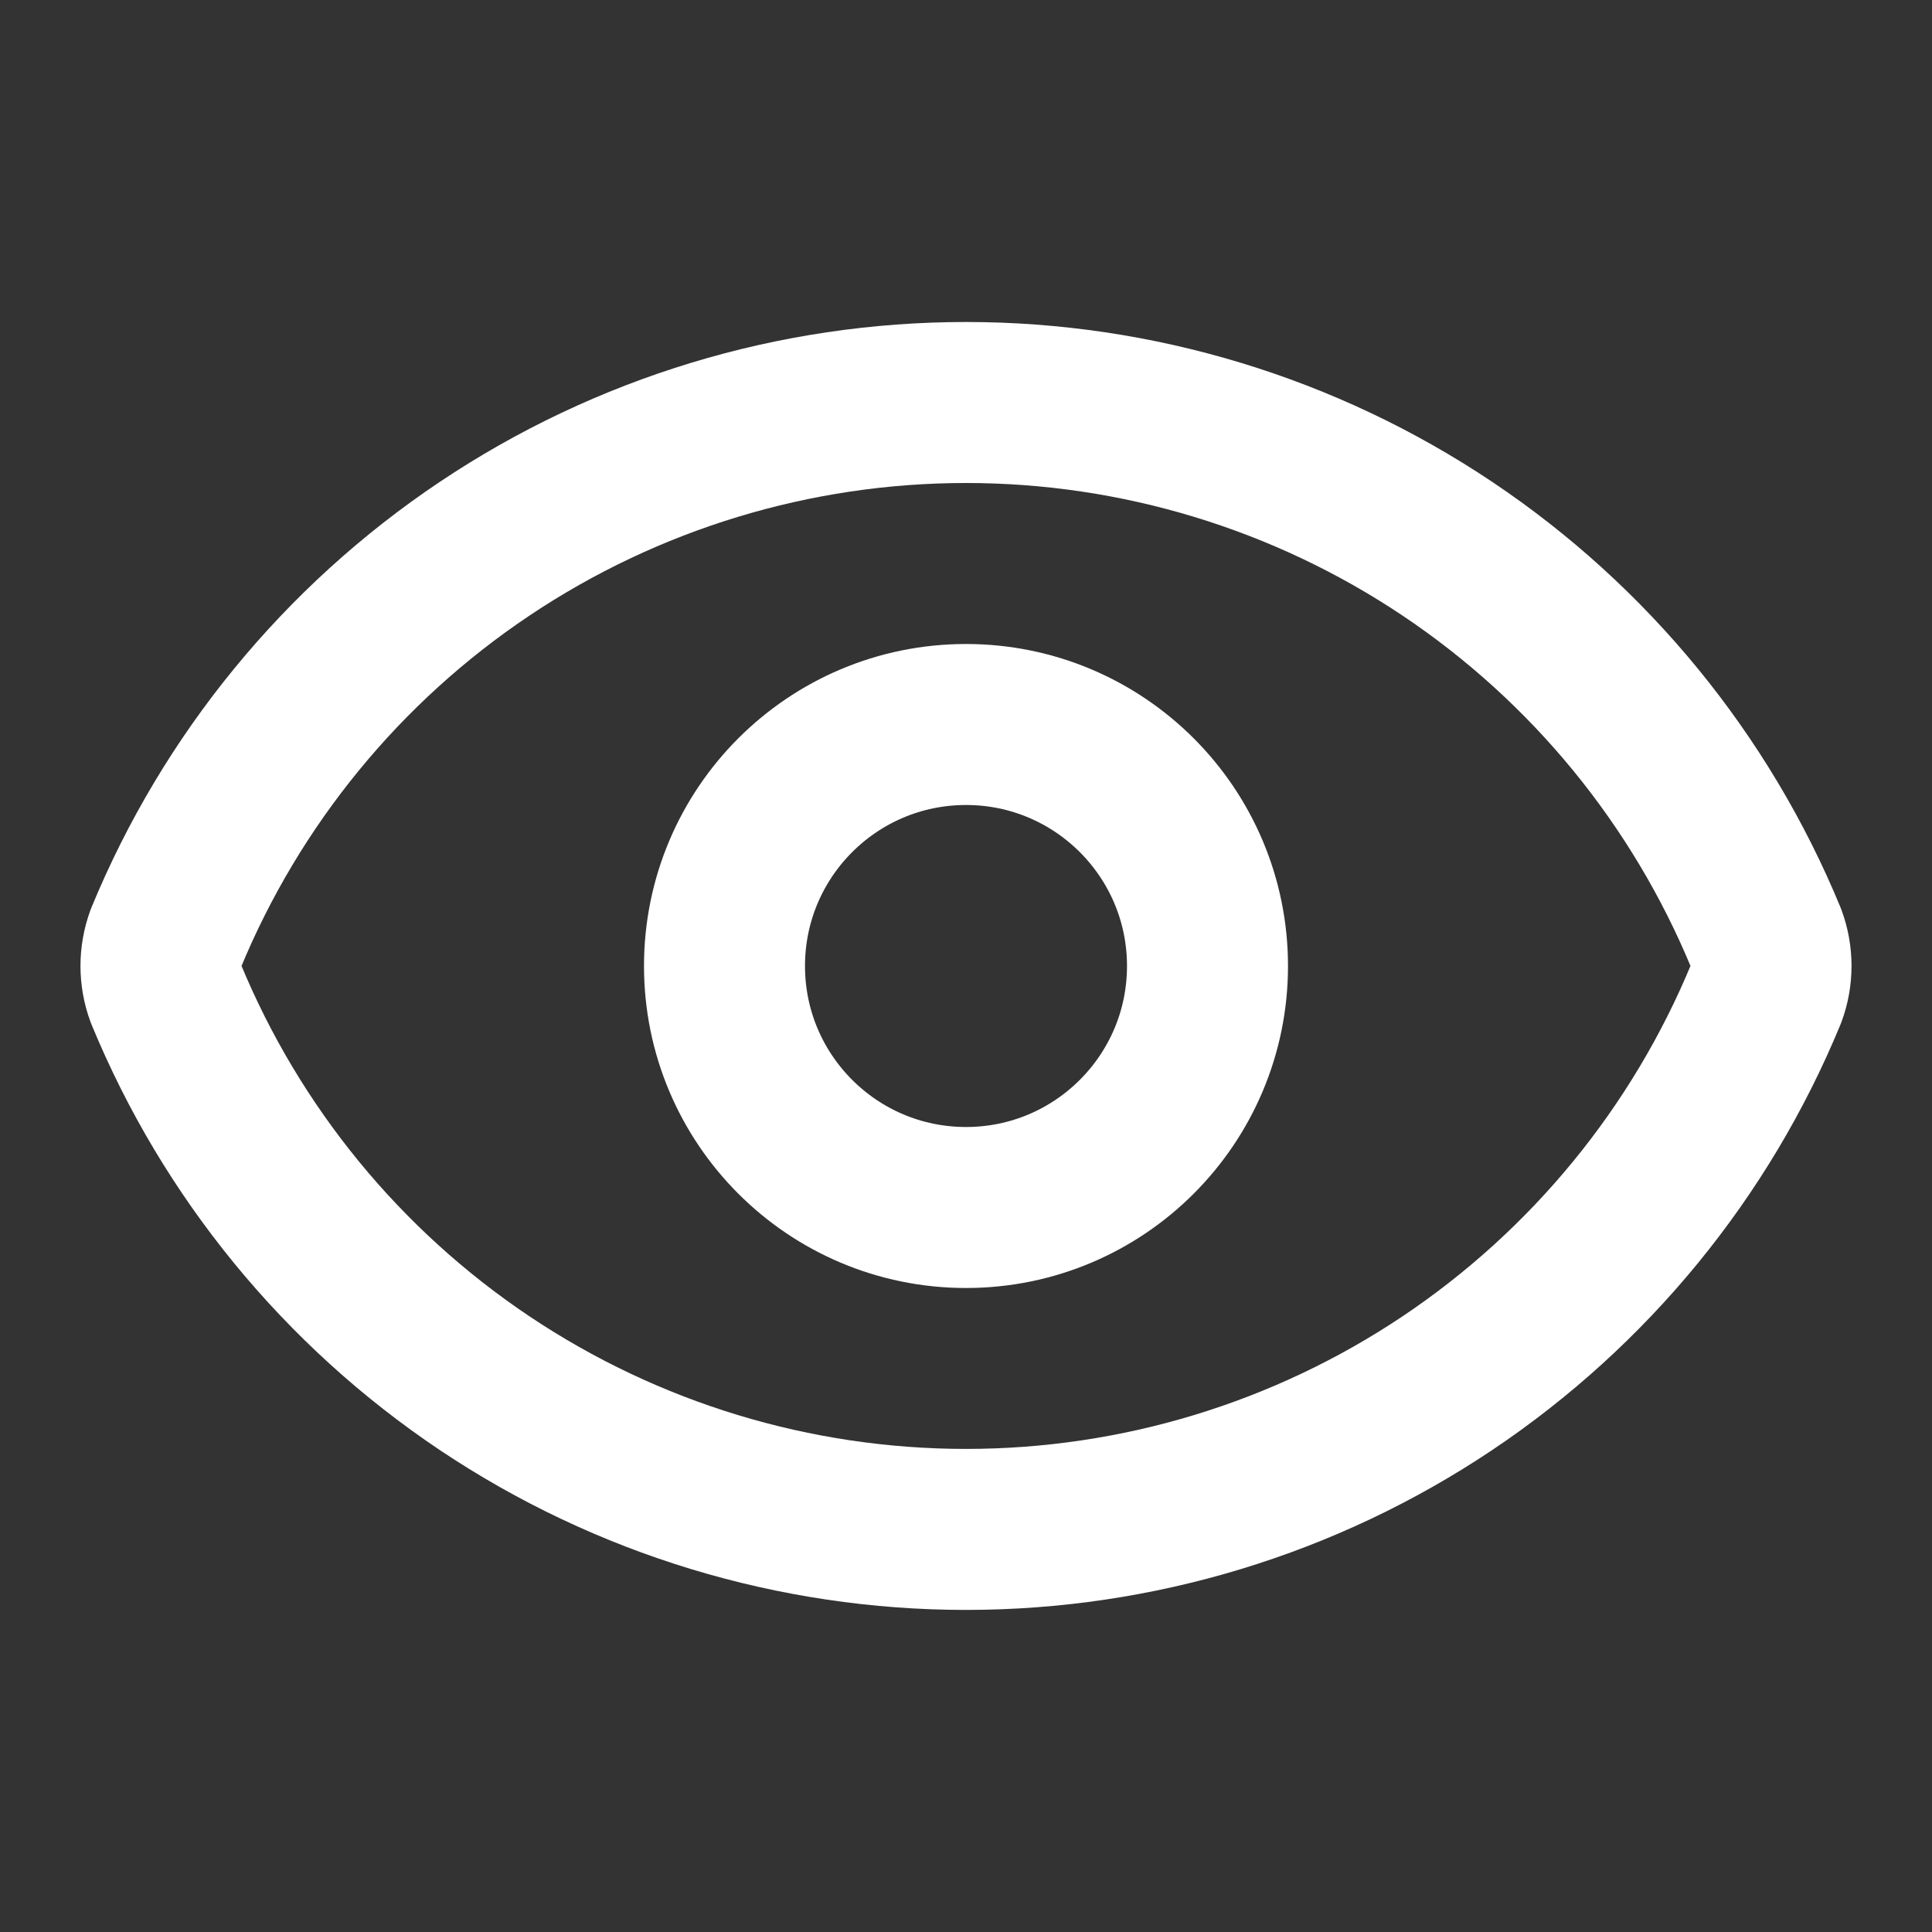 <svg width="24" height="24" viewBox="0 0 24 24" fill="none" xmlns="http://www.w3.org/2000/svg">
<rect x="0" y="0" width="24" height="24" fill="#333333" stroke="none"/>
<path d="M2.062 12.347C1.979 12.123 1.979 11.876 2.062 11.651C2.874 9.683 4.252 8 6.021 6.816C7.79 5.632 9.871 5 12 5C14.129 5 16.21 5.632 17.979 6.816C19.748 8 21.126 9.683 21.938 11.651C22.021 11.876 22.021 12.123 21.938 12.347C21.126 14.316 19.748 15.998 17.979 17.183C16.21 18.367 14.129 18.999 12 18.999C9.871 18.999 7.79 18.367 6.021 17.183C4.252 15.998 2.874 14.316 2.062 12.347Z" stroke="white" stroke-width="2" stroke-linecap="round" stroke-linejoin="round"/>
<path d="M12 15C13.657 15 15 13.657 15 12C15 10.343 13.657 9 12 9C10.343 9 9 10.343 9 12C9 13.657 10.343 15 12 15Z" stroke="white" stroke-width="2" stroke-linecap="round" stroke-linejoin="round"/>
</svg>
